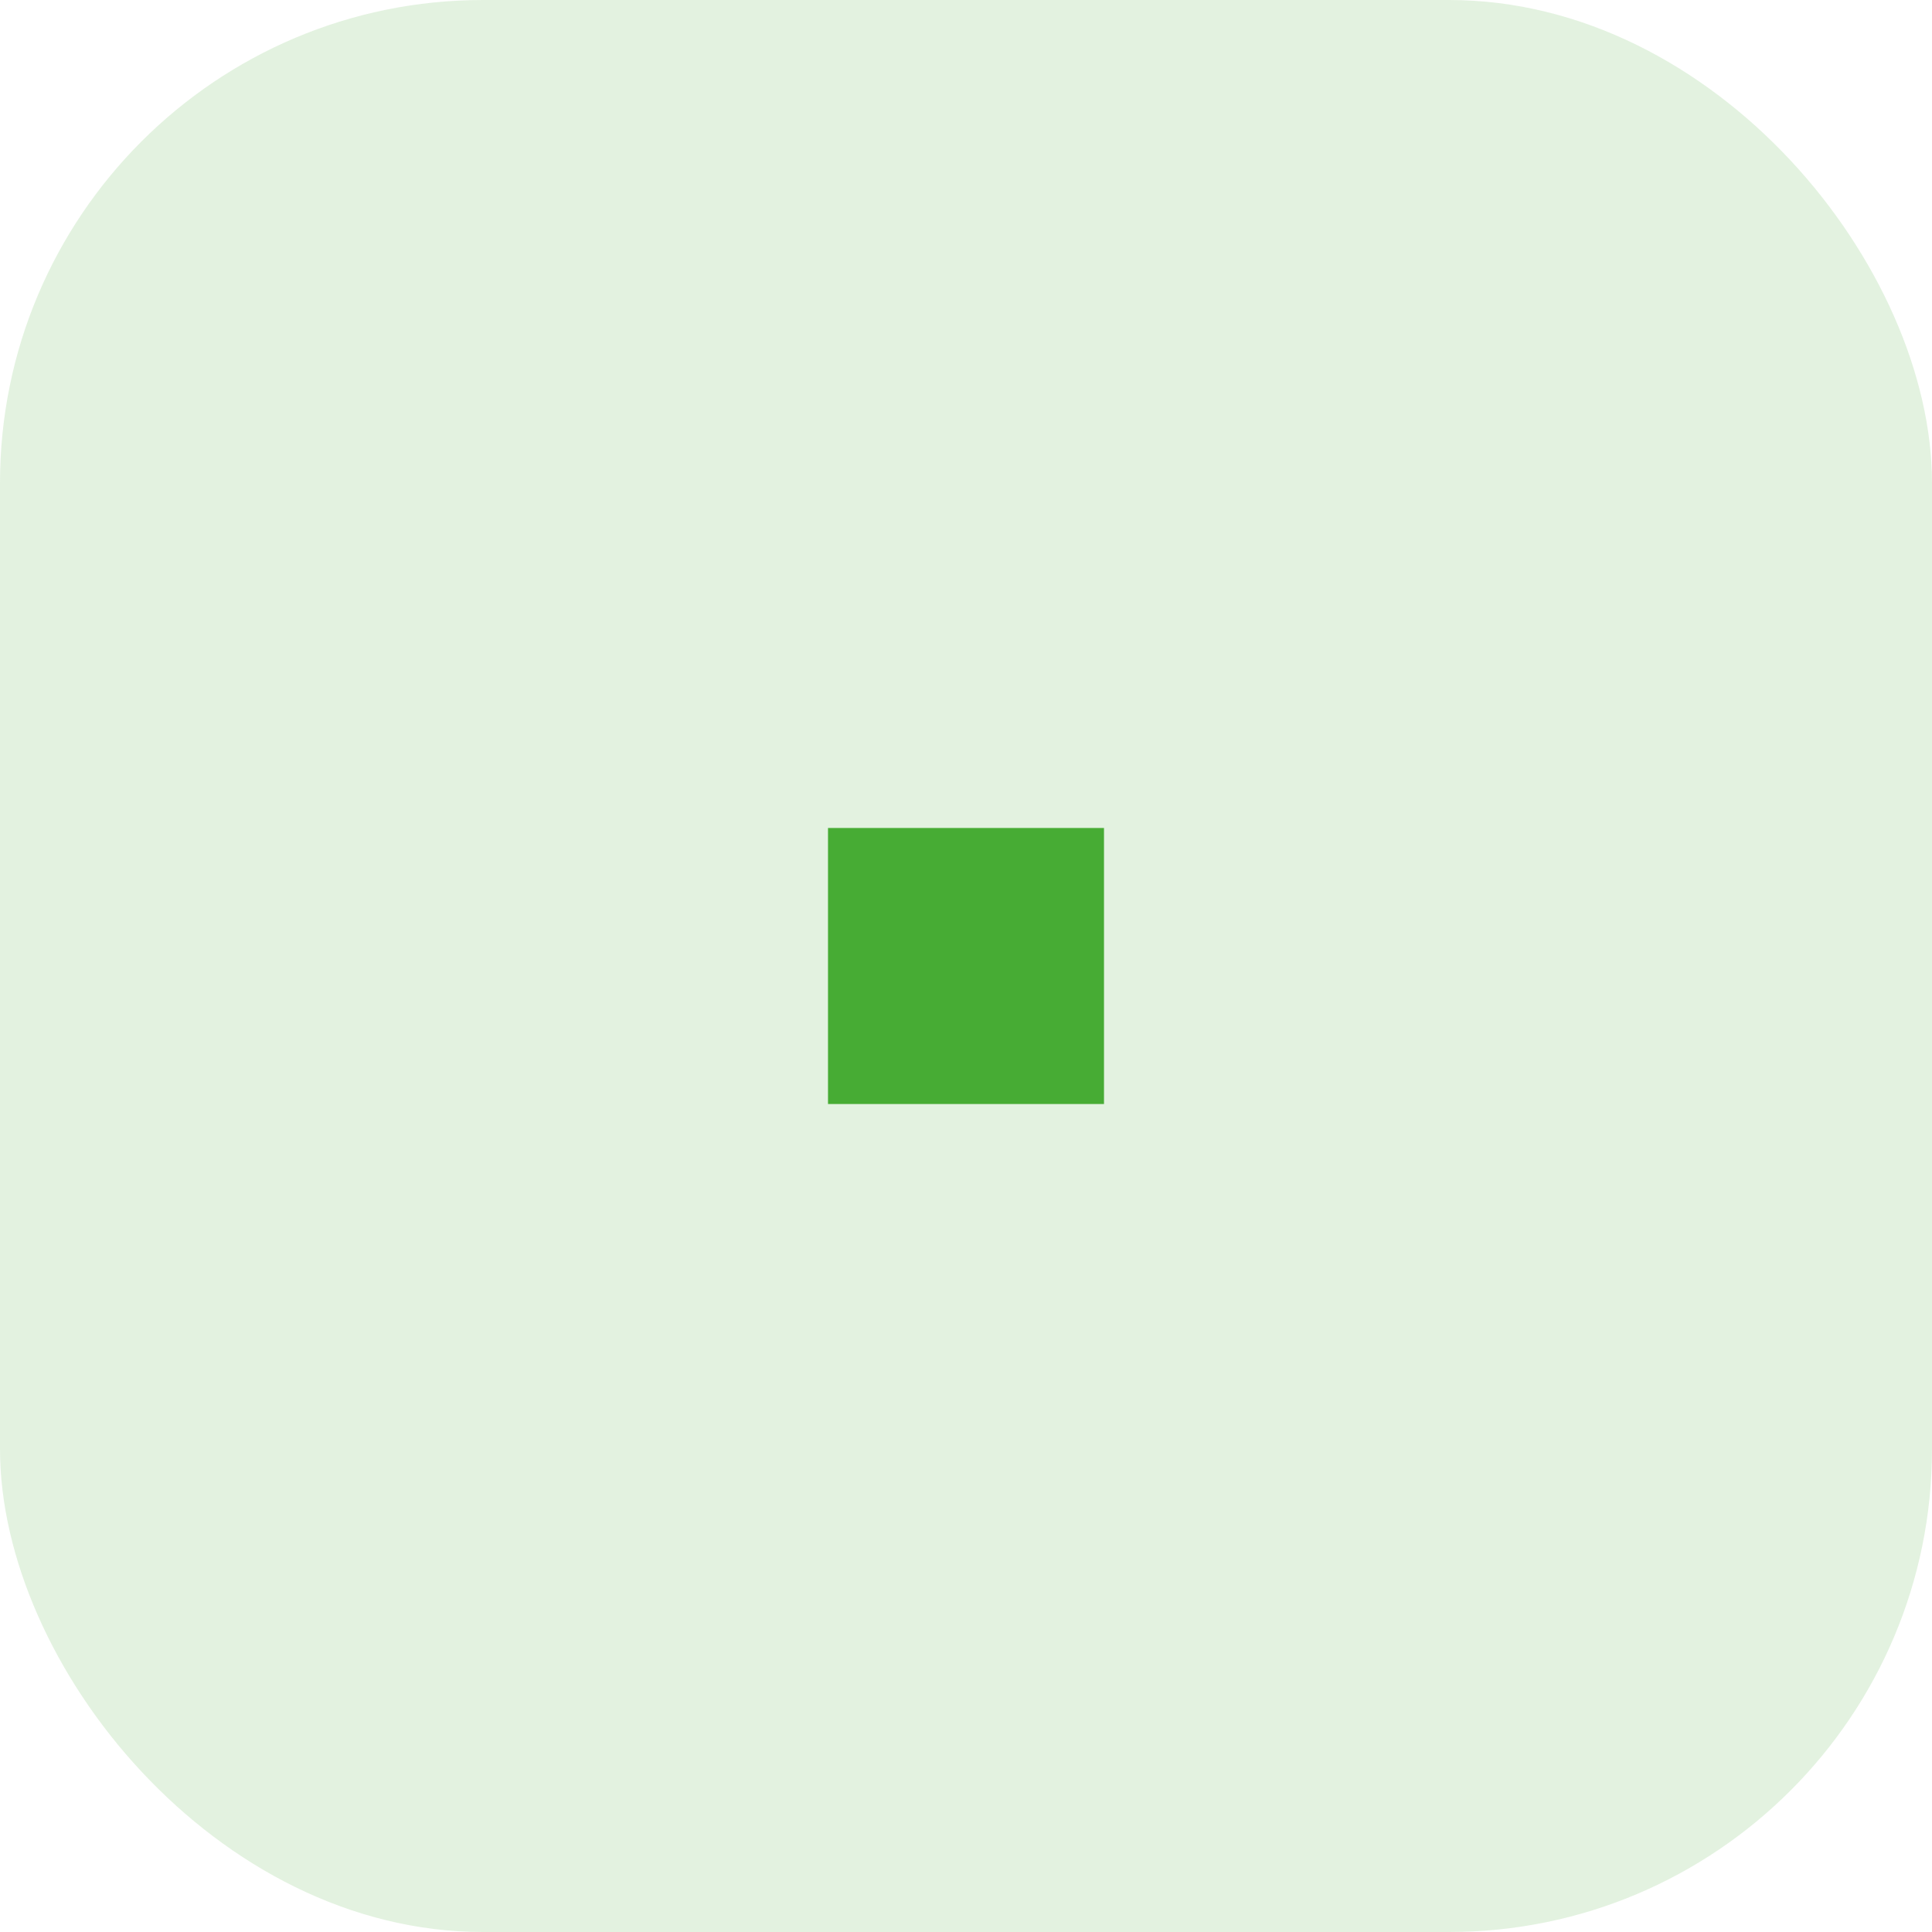 <?xml version="1.0" encoding="UTF-8"?> <svg xmlns="http://www.w3.org/2000/svg" width="56" height="56" viewBox="0 0 56 56" fill="none"><g clip-path="url(#clip0_202_704)"><path opacity="0.15" d="M56 0H0V56H56V0Z" fill="#44AC33"></path><path d="M32 24H24V32H32V24Z" fill="#47AC34"></path></g><defs><clipPath id="clip0_202_704"><rect width="56" height="56" rx="14" fill="white"></rect></clipPath></defs></svg> 